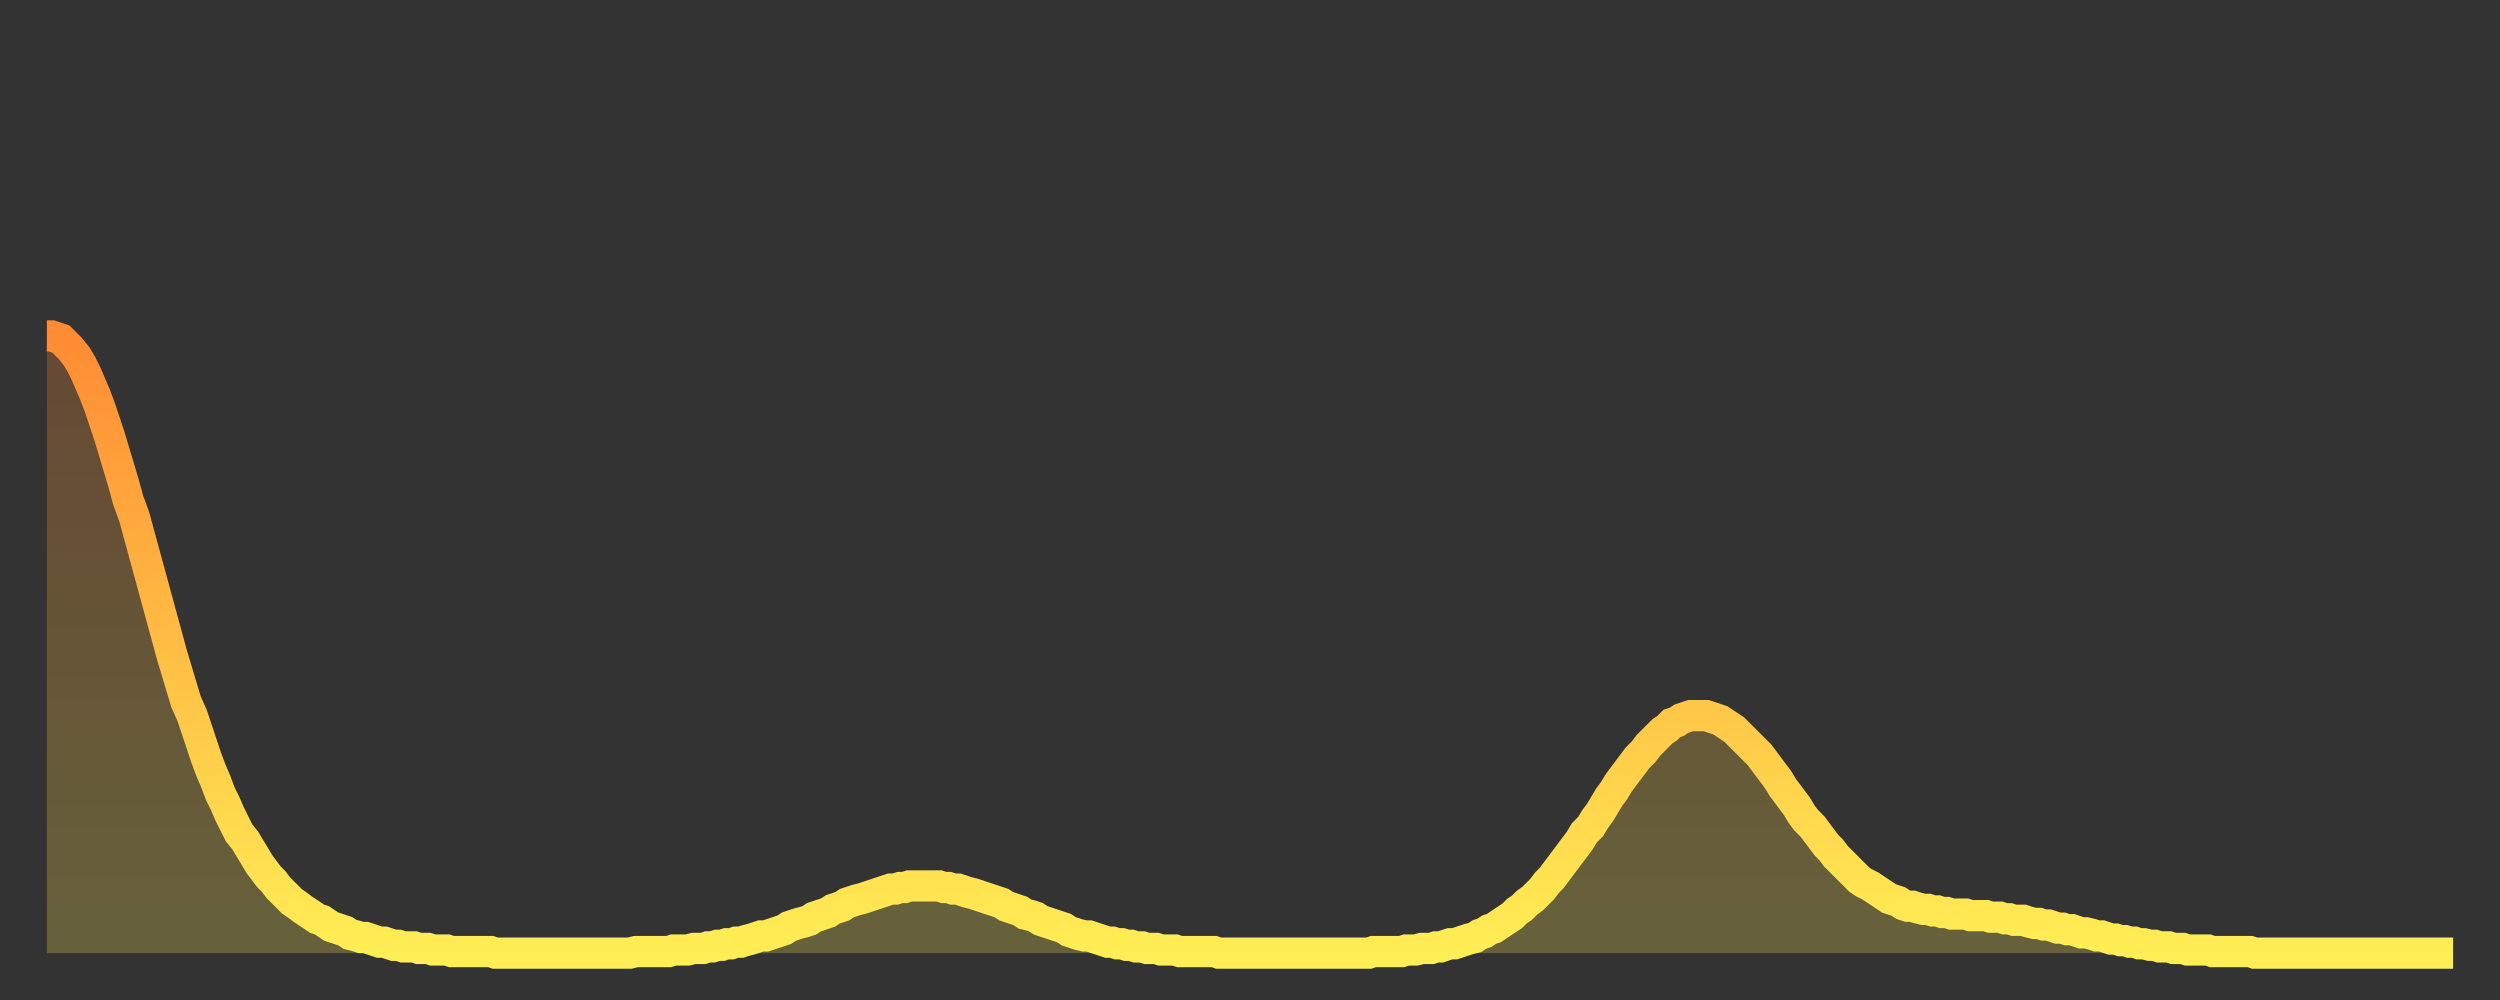 <?xml version="1.0" encoding="utf-8" ?>
<svg baseProfile="full" height="64" version="1.1" width="160" xmlns="http://www.w3.org/2000/svg" xmlns:ev="http://www.w3.org/2001/xml-events" xmlns:xlink="http://www.w3.org/1999/xlink"><rect width="100%" height="100%" fill="#333333" stroke="none"/><defs><linearGradient id="id485686" x1="0" x2="0" y1="0" y2="1"><stop offset="0%" stop-color="#ff8b34" /><stop offset="50%" stop-color="#ffbd44" /><stop offset="100%" stop-color="#ffee55" /></linearGradient></defs><g transform="translate(3,3)"><g><path d="M 0.0 18.5 0.3 18.5 0.6 18.6 0.9 18.7 1.2 19.0 1.5 19.3 1.9 19.8 2.2 20.3 2.5 20.9 2.8 21.6 3.1 22.3 3.4 23.1 3.7 24.0 4.0 24.9 4.3 25.9 4.6 26.9 4.9 27.9 5.2 29.0 5.6 30.1 5.9 31.2 6.2 32.3 6.5 33.4 6.8 34.5 7.1 35.6 7.4 36.7 7.7 37.8 8.0 38.9 8.3 39.9 8.6 40.9 8.9 41.9 9.3 42.8 9.6 43.7 9.9 44.6 10.2 45.5 10.5 46.3 10.8 47.0 11.1 47.8 11.4 48.4 11.7 49.1 12.0 49.7 12.3 50.3 12.7 50.8 13.0 51.3 13.3 51.8 13.6 52.3 13.9 52.7 14.2 53.1 14.5 53.4 14.8 53.8 15.1 54.1 15.4 54.4 15.7 54.7 16.0 54.9 16.4 55.2 16.7 55.4 17.0 55.6 17.3 55.8 17.6 55.9 17.9 56.1 18.2 56.3 18.5 56.4 18.8 56.5 19.1 56.6 19.4 56.8 19.8 56.9 20.1 57.0 20.4 57.0 20.7 57.1 21.0 57.2 21.3 57.3 21.6 57.3 21.9 57.4 22.2 57.5 22.5 57.5 22.8 57.6 23.1 57.6 23.5 57.6 23.8 57.7 24.1 57.7 24.4 57.7 24.7 57.8 25.0 57.8 25.3 57.8 25.6 57.8 25.9 57.9 26.2 57.9 26.5 57.9 26.8 57.9 27.2 57.9 27.5 57.9 27.8 57.9 28.1 57.9 28.4 57.9 28.7 58.0 29.0 58.0 29.3 58.0 29.6 58.0 29.9 58.0 30.2 58.0 30.6 58.0 30.9 58.0 31.2 58.0 31.5 58.0 31.8 58.0 32.1 58.0 32.4 58.0 32.7 58.0 33.0 58.0 33.3 58.0 33.6 58.0 33.9 58.0 34.3 58.0 34.6 58.0 34.9 58.0 35.2 58.0 35.5 58.0 35.8 58.0 36.1 58.0 36.4 58.0 36.7 58.0 37.0 58.0 37.3 58.0 37.7 57.9 38.0 57.9 38.3 57.9 38.6 57.9 38.9 57.9 39.2 57.9 39.5 57.9 39.8 57.9 40.1 57.8 40.4 57.8 40.7 57.8 41.0 57.8 41.4 57.7 41.7 57.7 42.0 57.7 42.3 57.6 42.6 57.6 42.9 57.5 43.2 57.5 43.5 57.4 43.8 57.4 44.1 57.3 44.4 57.3 44.7 57.2 45.1 57.1 45.4 57.0 45.7 56.9 46.0 56.9 46.3 56.8 46.6 56.7 46.9 56.6 47.2 56.5 47.5 56.3 47.8 56.2 48.1 56.1 48.5 56.0 48.8 55.9 49.1 55.7 49.4 55.6 49.7 55.5 50.0 55.4 50.3 55.2 50.6 55.1 50.9 55.0 51.2 54.8 51.5 54.7 51.8 54.6 52.2 54.5 52.5 54.4 52.8 54.3 53.1 54.2 53.4 54.1 53.7 54.0 54.0 53.9 54.3 53.9 54.6 53.8 54.9 53.8 55.2 53.7 55.6 53.7 55.9 53.7 56.2 53.7 56.5 53.7 56.8 53.7 57.1 53.7 57.4 53.8 57.7 53.8 58.0 53.9 58.3 53.9 58.6 54.0 58.9 54.1 59.3 54.2 59.6 54.3 59.9 54.4 60.2 54.5 60.5 54.6 60.8 54.7 61.1 54.8 61.4 55.0 61.7 55.1 62.0 55.2 62.3 55.3 62.6 55.5 63.0 55.6 63.3 55.7 63.6 55.9 63.9 56.0 64.2 56.1 64.5 56.2 64.8 56.3 65.1 56.4 65.4 56.6 65.7 56.7 66.0 56.8 66.4 56.9 66.7 56.9 67.0 57.0 67.3 57.1 67.6 57.2 67.9 57.3 68.2 57.3 68.5 57.4 68.8 57.4 69.1 57.5 69.4 57.5 69.7 57.6 70.1 57.6 70.4 57.7 70.7 57.7 71.0 57.7 71.3 57.8 71.6 57.8 71.9 57.8 72.2 57.8 72.5 57.9 72.8 57.9 73.1 57.9 73.5 57.9 73.8 57.9 74.1 57.9 74.4 57.9 74.7 57.9 75.0 58.0 75.3 58.0 75.6 58.0 75.9 58.0 76.2 58.0 76.5 58.0 76.8 58.0 77.2 58.0 77.5 58.0 77.8 58.0 78.1 58.0 78.4 58.0 78.7 58.0 79.0 58.0 79.3 58.0 79.6 58.0 79.9 58.0 80.2 58.0 80.5 58.0 80.9 58.0 81.2 58.0 81.5 58.0 81.8 58.0 82.1 58.0 82.4 58.0 82.7 58.0 83.0 58.0 83.3 58.0 83.6 58.0 83.9 58.0 84.3 58.0 84.6 58.0 84.9 57.9 85.2 57.9 85.5 57.9 85.8 57.9 86.1 57.9 86.4 57.9 86.7 57.9 87.0 57.8 87.3 57.8 87.6 57.8 88.0 57.7 88.3 57.7 88.6 57.7 88.9 57.6 89.2 57.6 89.5 57.5 89.8 57.4 90.1 57.4 90.4 57.3 90.7 57.2 91.0 57.1 91.4 57.0 91.7 56.8 92.0 56.7 92.3 56.5 92.6 56.4 92.9 56.2 93.2 56.0 93.5 55.8 93.8 55.6 94.1 55.3 94.4 55.1 94.7 54.8 95.1 54.5 95.4 54.2 95.7 53.9 96.0 53.5 96.3 53.2 96.6 52.8 96.9 52.4 97.2 52.0 97.5 51.6 97.8 51.2 98.1 50.8 98.4 50.3 98.8 49.9 99.1 49.4 99.4 49.0 99.7 48.5 100.0 48.0 100.3 47.6 100.6 47.1 100.9 46.7 101.2 46.3 101.5 45.9 101.8 45.5 102.2 45.1 102.5 44.7 102.8 44.4 103.1 44.1 103.4 43.8 103.7 43.6 104.0 43.3 104.3 43.2 104.6 43.0 104.9 42.9 105.2 42.8 105.5 42.8 105.9 42.8 106.2 42.8 106.5 42.9 106.8 43.0 107.1 43.1 107.4 43.3 107.7 43.5 108.0 43.7 108.3 44.0 108.6 44.3 108.9 44.6 109.3 45.0 109.6 45.3 109.9 45.7 110.2 46.1 110.5 46.5 110.8 46.9 111.1 47.4 111.4 47.8 111.7 48.2 112.0 48.6 112.3 49.1 112.6 49.5 113.0 49.9 113.3 50.3 113.6 50.7 113.9 51.1 114.2 51.4 114.5 51.8 114.8 52.1 115.1 52.4 115.4 52.7 115.7 53.0 116.0 53.3 116.3 53.5 116.7 53.7 117.0 53.9 117.3 54.1 117.6 54.3 117.9 54.5 118.2 54.6 118.5 54.7 118.8 54.9 119.1 55.0 119.4 55.0 119.7 55.1 120.1 55.2 120.4 55.2 120.7 55.3 121.0 55.3 121.3 55.4 121.6 55.4 121.9 55.5 122.2 55.5 122.5 55.5 122.8 55.5 123.1 55.6 123.4 55.6 123.8 55.6 124.1 55.6 124.4 55.7 124.7 55.7 125.0 55.7 125.3 55.8 125.6 55.8 125.9 55.9 126.2 55.9 126.5 55.9 126.8 56.0 127.2 56.1 127.5 56.1 127.8 56.2 128.1 56.2 128.4 56.3 128.7 56.4 129.0 56.4 129.3 56.5 129.6 56.5 129.9 56.6 130.2 56.7 130.5 56.7 130.9 56.8 131.2 56.9 131.5 56.9 131.8 57.0 132.1 57.1 132.4 57.1 132.7 57.2 133.0 57.2 133.3 57.3 133.6 57.3 133.9 57.4 134.2 57.4 134.6 57.5 134.9 57.5 135.2 57.6 135.5 57.6 135.8 57.6 136.1 57.7 136.4 57.7 136.7 57.7 137.0 57.8 137.3 57.8 137.6 57.8 138.0 57.8 138.3 57.8 138.6 57.9 138.9 57.9 139.2 57.9 139.5 57.9 139.8 57.9 140.1 57.9 140.4 57.9 140.7 57.9 141.0 57.9 141.3 58.0 141.7 58.0 142.0 58.0 142.3 58.0 142.6 58.0 142.9 58.0 143.2 58.0 143.5 58.0 143.8 58.0 144.1 58.0 144.4 58.0 144.7 58.0 145.1 58.0 145.4 58.0 145.7 58.0 146.0 58.0 146.3 58.0 146.6 58.0 146.9 58.0 147.2 58.0 147.5 58.0 147.8 58.0 148.1 58.0 148.4 58.0 148.8 58.0 149.1 58.0 149.4 58.0 149.7 58.0 150.0 58.0 150.3 58.0 150.6 58.0 150.9 58.0 151.2 58.0 151.5 58.0 151.8 58.0 152.1 58.0 152.5 58.0 152.8 58.0 153.1 58.0 153.4 58.0 153.7 58.0 154.0 58.0" fill="none" id="graph-curve" opacity="1" stroke="url(#id485686)" stroke-width="2" /><path d="M 0 58 L 0.0 18.5 0.3 18.5 0.6 18.6 0.9 18.7 1.2 19.0 1.5 19.3 1.9 19.8 2.2 20.3 2.5 20.9 2.8 21.6 3.1 22.3 3.4 23.1 3.7 24.0 4.0 24.9 4.3 25.9 4.6 26.9 4.9 27.9 5.2 29.0 5.6 30.1 5.9 31.2 6.2 32.3 6.5 33.4 6.8 34.5 7.1 35.6 7.4 36.7 7.7 37.8 8.0 38.9 8.3 39.9 8.6 40.9 8.9 41.9 9.3 42.8 9.6 43.7 9.9 44.6 10.2 45.5 10.5 46.3 10.8 47.0 11.1 47.8 11.4 48.4 11.7 49.1 12.0 49.7 12.3 50.3 12.7 50.8 13.0 51.3 13.3 51.8 13.6 52.3 13.9 52.7 14.2 53.1 14.5 53.4 14.8 53.8 15.1 54.1 15.4 54.4 15.7 54.7 16.0 54.9 16.4 55.2 16.7 55.4 17.0 55.6 17.3 55.8 17.6 55.9 17.9 56.1 18.2 56.3 18.5 56.4 18.8 56.5 19.1 56.6 19.4 56.8 19.8 56.9 20.1 57.0 20.4 57.0 20.7 57.1 21.0 57.2 21.3 57.3 21.6 57.3 21.9 57.4 22.2 57.5 22.5 57.5 22.8 57.6 23.1 57.6 23.5 57.6 23.8 57.7 24.1 57.7 24.4 57.7 24.7 57.8 25.0 57.8 25.3 57.8 25.6 57.8 25.9 57.9 26.2 57.9 26.5 57.9 26.8 57.9 27.2 57.9 27.5 57.9 27.8 57.9 28.1 57.9 28.4 57.9 28.7 58.0 29.0 58.0 29.3 58.0 29.6 58.0 29.9 58.0 30.2 58.0 30.6 58.0 30.9 58.0 31.2 58.0 31.5 58.0 31.8 58.0 32.1 58.0 32.4 58.0 32.7 58.0 33.0 58.0 33.3 58.0 33.6 58.0 33.9 58.0 34.3 58.0 34.6 58.0 34.9 58.0 35.2 58.0 35.5 58.0 35.8 58.0 36.1 58.0 36.4 58.0 36.7 58.0 37.0 58.0 37.3 58.0 37.7 57.9 38.0 57.9 38.3 57.9 38.6 57.9 38.9 57.9 39.2 57.9 39.5 57.9 39.8 57.9 40.1 57.8 40.4 57.8 40.7 57.8 41.0 57.8 41.4 57.7 41.7 57.7 42.0 57.7 42.3 57.6 42.6 57.6 42.9 57.5 43.2 57.5 43.5 57.4 43.8 57.4 44.1 57.3 44.4 57.3 44.7 57.2 45.1 57.1 45.4 57.0 45.7 56.9 46.0 56.9 46.3 56.8 46.6 56.7 46.9 56.6 47.2 56.5 47.5 56.3 47.8 56.2 48.1 56.1 48.5 56.0 48.8 55.9 49.1 55.7 49.4 55.6 49.7 55.5 50.0 55.4 50.3 55.2 50.6 55.1 50.9 55.0 51.2 54.8 51.5 54.7 51.8 54.6 52.2 54.5 52.5 54.4 52.8 54.3 53.1 54.2 53.4 54.1 53.7 54.0 54.0 53.9 54.3 53.9 54.6 53.8 54.9 53.8 55.2 53.7 55.6 53.7 55.9 53.7 56.2 53.7 56.5 53.7 56.8 53.7 57.1 53.7 57.4 53.8 57.7 53.8 58.0 53.9 58.3 53.9 58.6 54.0 58.9 54.1 59.3 54.2 59.6 54.3 59.9 54.4 60.2 54.5 60.5 54.6 60.8 54.7 61.1 54.8 61.4 55.0 61.7 55.1 62.0 55.2 62.3 55.3 62.6 55.5 63.0 55.6 63.3 55.7 63.6 55.9 63.9 56.0 64.2 56.1 64.5 56.2 64.8 56.3 65.1 56.4 65.4 56.6 65.7 56.7 66.0 56.8 66.4 56.9 66.7 56.9 67.0 57.0 67.3 57.1 67.6 57.2 67.9 57.3 68.2 57.3 68.5 57.4 68.8 57.4 69.1 57.5 69.4 57.5 69.7 57.6 70.1 57.6 70.4 57.7 70.7 57.7 71.0 57.7 71.3 57.8 71.6 57.8 71.9 57.8 72.2 57.8 72.5 57.9 72.8 57.9 73.1 57.9 73.5 57.9 73.8 57.9 74.1 57.9 74.4 57.9 74.7 57.9 75.0 58.0 75.3 58.0 75.6 58.0 75.9 58.0 76.2 58.0 76.5 58.0 76.8 58.0 77.2 58.0 77.5 58.0 77.8 58.0 78.1 58.0 78.4 58.0 78.7 58.0 79.0 58.0 79.3 58.0 79.6 58.0 79.9 58.0 80.2 58.0 80.5 58.0 80.9 58.0 81.2 58.0 81.5 58.0 81.8 58.0 82.1 58.0 82.4 58.0 82.7 58.0 83.0 58.0 83.3 58.0 83.6 58.0 83.9 58.0 84.3 58.0 84.6 58.0 84.9 57.9 85.2 57.9 85.5 57.9 85.8 57.9 86.1 57.9 86.4 57.9 86.7 57.9 87.0 57.8 87.3 57.8 87.6 57.8 88.0 57.7 88.3 57.7 88.6 57.7 88.9 57.6 89.2 57.6 89.5 57.5 89.8 57.4 90.1 57.4 90.4 57.3 90.7 57.2 91.0 57.1 91.4 57.0 91.7 56.8 92.0 56.7 92.3 56.5 92.6 56.4 92.9 56.2 93.2 56.0 93.5 55.8 93.8 55.6 94.1 55.3 94.4 55.1 94.7 54.8 95.1 54.5 95.4 54.2 95.7 53.9 96.0 53.5 96.3 53.2 96.6 52.8 96.9 52.4 97.2 52.0 97.5 51.6 97.8 51.2 98.1 50.8 98.4 50.3 98.8 49.9 99.1 49.4 99.4 49.0 99.7 48.5 100.0 48.0 100.3 47.6 100.6 47.1 100.9 46.7 101.2 46.3 101.5 45.9 101.8 45.5 102.2 45.1 102.5 44.7 102.8 44.4 103.1 44.1 103.4 43.8 103.7 43.6 104.0 43.3 104.3 43.2 104.6 43.0 104.9 42.9 105.2 42.8 105.5 42.8 105.9 42.8 106.2 42.8 106.5 42.9 106.8 43.0 107.1 43.1 107.4 43.3 107.7 43.5 108.0 43.7 108.3 44.0 108.6 44.3 108.9 44.6 109.3 45.0 109.6 45.3 109.9 45.7 110.2 46.1 110.5 46.5 110.8 46.9 111.1 47.4 111.4 47.8 111.7 48.2 112.0 48.6 112.3 49.1 112.6 49.5 113.0 49.9 113.3 50.3 113.6 50.7 113.9 51.1 114.2 51.4 114.5 51.8 114.8 52.1 115.1 52.4 115.4 52.7 115.7 53.0 116.0 53.3 116.3 53.5 116.7 53.7 117.0 53.9 117.3 54.1 117.6 54.3 117.9 54.5 118.2 54.6 118.5 54.7 118.8 54.9 119.1 55.0 119.4 55.0 119.7 55.1 120.1 55.2 120.4 55.2 120.7 55.3 121.0 55.3 121.3 55.4 121.6 55.4 121.9 55.5 122.2 55.5 122.5 55.5 122.8 55.5 123.1 55.6 123.4 55.6 123.8 55.6 124.1 55.6 124.4 55.7 124.7 55.7 125.0 55.7 125.3 55.8 125.6 55.8 125.9 55.9 126.2 55.9 126.5 55.9 126.8 56.0 127.2 56.1 127.5 56.1 127.8 56.2 128.1 56.2 128.4 56.3 128.7 56.4 129.0 56.4 129.3 56.5 129.6 56.5 129.9 56.6 130.2 56.7 130.5 56.7 130.9 56.8 131.2 56.9 131.5 56.9 131.8 57.0 132.1 57.1 132.4 57.1 132.7 57.2 133.0 57.2 133.3 57.3 133.6 57.3 133.9 57.4 134.2 57.4 134.6 57.5 134.9 57.5 135.2 57.6 135.5 57.6 135.8 57.6 136.1 57.7 136.4 57.7 136.7 57.7 137.0 57.8 137.3 57.8 137.6 57.8 138.0 57.8 138.3 57.8 138.6 57.9 138.9 57.9 139.2 57.9 139.5 57.9 139.8 57.9 140.1 57.9 140.4 57.9 140.7 57.9 141.0 57.9 141.3 58.0 141.7 58.0 142.0 58.0 142.3 58.0 142.6 58.0 142.9 58.0 143.2 58.0 143.5 58.0 143.8 58.0 144.1 58.0 144.4 58.0 144.7 58.0 145.1 58.0 145.4 58.0 145.7 58.0 146.0 58.0 146.3 58.0 146.6 58.0 146.9 58.0 147.2 58.0 147.5 58.0 147.8 58.0 148.1 58.0 148.4 58.0 148.8 58.0 149.1 58.0 149.4 58.0 149.7 58.0 150.0 58.0 150.3 58.0 150.6 58.0 150.9 58.0 151.2 58.0 151.5 58.0 151.8 58.0 152.1 58.0 152.5 58.0 152.8 58.0 153.1 58.0 153.4 58.0 153.7 58.0 154.0 58.0 154 58" fill="url(#id485686)" fill-opacity=".25" id="graph-shadow" /></g></g></svg>
